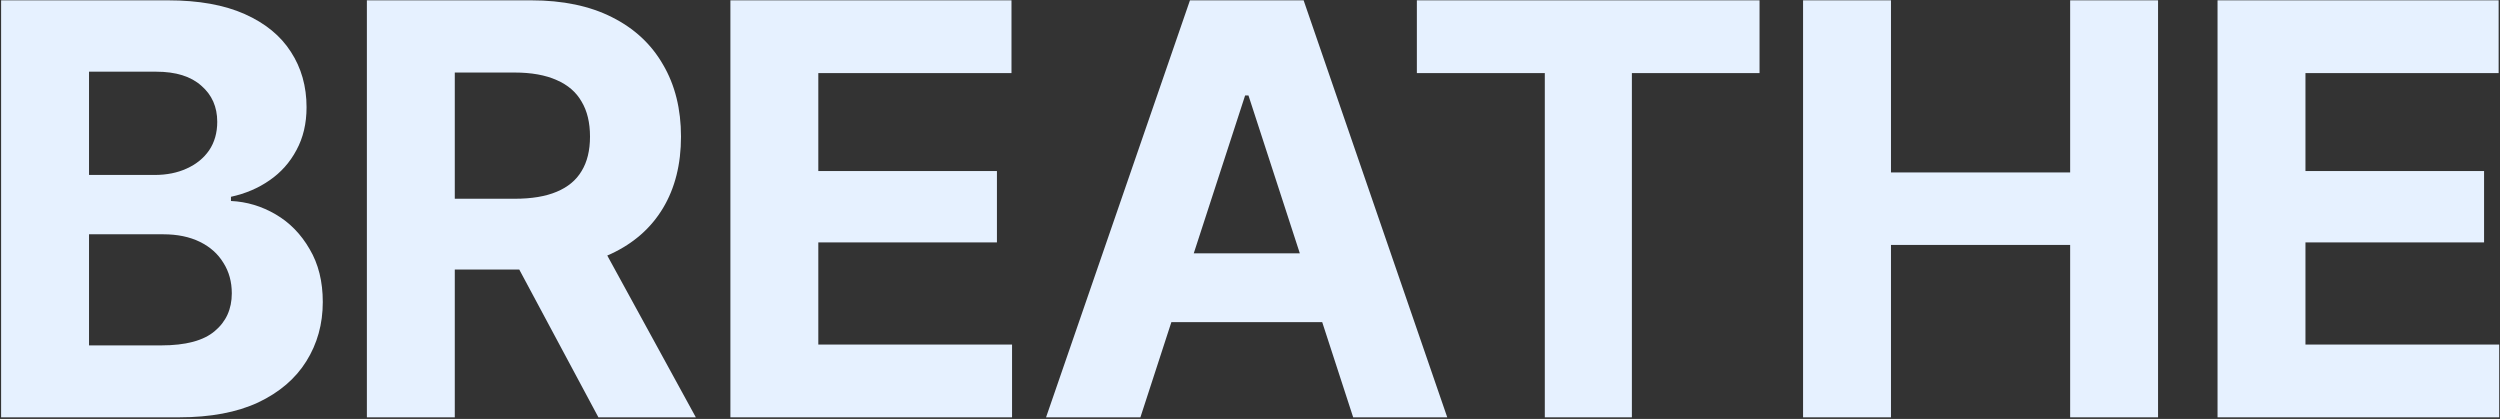 <svg width="1301" height="218" viewBox="0 0 1301 218" fill="none" xmlns="http://www.w3.org/2000/svg">
<rect x="0" y="0" width="1301" height="218" fill="#333333" stroke="none"/>
<path d="M0.578 217.172V0.172H87.411C103.34 0.172 116.647 2.551 127.331 7.308C138.015 12.066 146.028 18.619 151.37 26.969C156.809 35.319 159.529 44.931 159.529 55.805C159.529 64.252 157.781 71.68 154.284 78.088C150.885 84.496 146.222 89.739 140.298 93.817C134.47 97.895 127.768 100.759 120.192 102.409V104.594C128.448 104.982 136.218 107.313 143.503 111.585C150.787 115.857 156.664 121.876 161.132 129.644C165.697 137.314 167.979 146.489 167.979 157.169C167.979 168.626 165.114 178.918 159.383 188.044C153.75 197.074 145.397 204.21 134.324 209.453C123.252 214.599 109.556 217.172 93.239 217.172H0.578ZM46.326 179.743H83.914C96.638 179.743 105.914 177.267 111.742 172.316C117.667 167.364 120.629 160.81 120.629 152.654C120.629 146.635 119.172 141.343 116.258 136.78C113.442 132.12 109.362 128.479 104.02 125.857C98.678 123.236 92.316 121.925 84.934 121.925H46.326V179.743ZM46.326 91.05H80.418C86.731 91.05 92.316 89.933 97.172 87.7C102.126 85.467 106.011 82.311 108.828 78.234C111.645 74.059 113.053 69.107 113.053 63.379C113.053 55.611 110.285 49.349 104.749 44.591C99.309 39.737 91.49 37.309 81.292 37.309H46.326V91.05Z" fill="#E6F1FF"/>
<path d="M190.923 217.172V0.172H276.445C292.859 0.172 306.846 3.085 318.404 8.91C330.06 14.736 338.947 22.988 345.066 33.669C351.282 44.252 354.39 56.728 354.39 71.097C354.39 85.467 351.282 97.846 345.066 108.235C338.85 118.624 329.817 126.585 317.967 132.12C306.215 137.557 291.985 140.275 275.279 140.275H218.022V103.429H267.849C276.687 103.429 283.972 102.215 289.703 99.788C295.53 97.361 299.853 93.768 302.669 89.011C305.583 84.253 307.04 78.282 307.04 71.097C307.04 63.816 305.583 57.747 302.669 52.893C299.853 47.941 295.53 44.203 289.703 41.679C283.875 39.057 276.542 37.746 267.703 37.746H236.671V217.172H190.923ZM311.411 217.172L258.524 118.43H308.06L362.112 217.172H311.411Z" fill="#E6F1FF"/>
<path d="M380.102 217.172V0.172H526.378V38.038H425.85V89.011H518.802V126.148H425.85V179.306H526.669V217.172H380.102Z" fill="#E6F1FF"/>
<path d="M593.467 217.172H544.368L619.254 0.172H678.405L753.146 217.172H704.193L649.704 49.689H647.956L593.467 217.172ZM590.553 131.828H706.67V167.655H590.553V131.828Z" fill="#E6F1FF"/>
<path d="M737.335 38.038V0.172H915.663V38.038H849.227V217.172H803.917V38.038H737.335Z" fill="#E6F1FF"/>
<path d="M938.316 217.172V0.172H984.063V89.739H1077.31V0.172H1123.05V217.172H1077.31V127.459H984.063V217.172H938.316Z" fill="#E6F1FF"/>
<path d="M1154.01 217.172V0.172H1300.29V38.038H1199.76V89.011H1292.71V126.148H1199.76V179.306H1300.58V217.172H1154.01Z" fill="#E6F1FF"/>
</svg>
